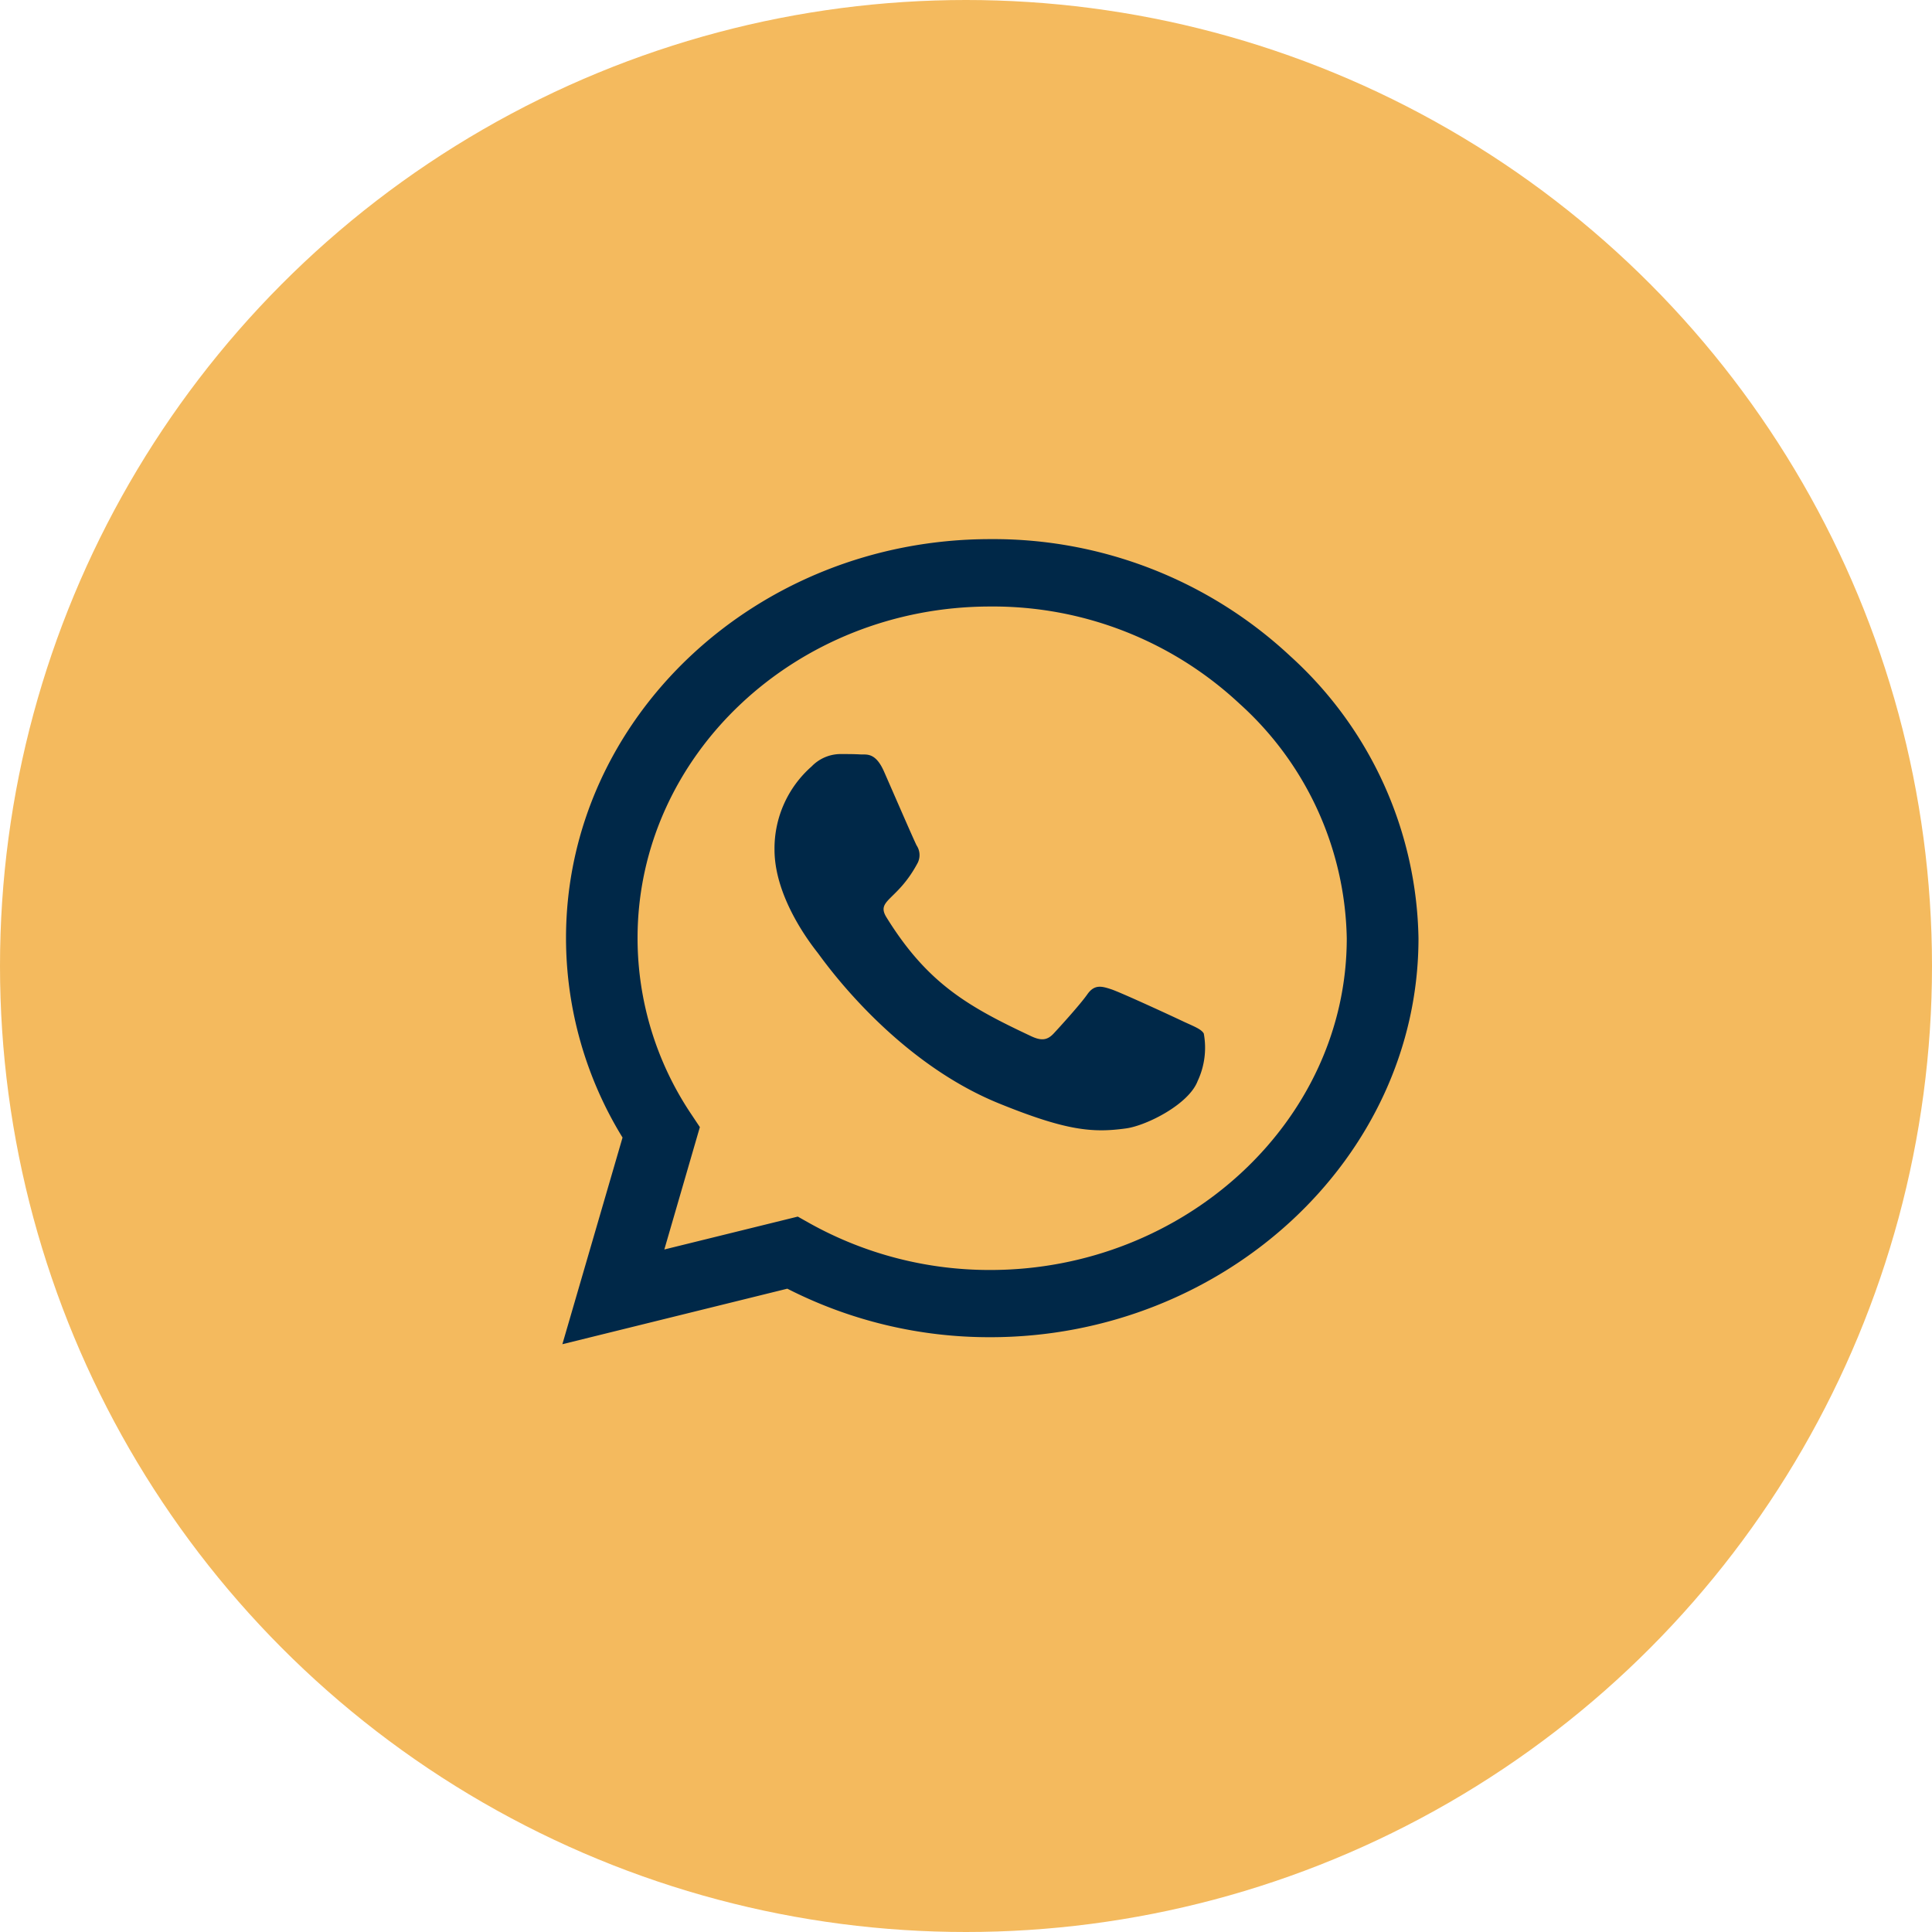 <svg xmlns="http://www.w3.org/2000/svg" width="97" height="97" viewBox="0 0 97 97"><g id="Grupo_224" data-name="Grupo 224" transform="translate(-912 -1481)"><circle id="Elipse_12" data-name="Elipse 12" cx="48.5" cy="48.5" r="48.5" transform="translate(912 1481)" fill="#f4ba5e"></circle><path id="Caminho_262" data-name="Caminho 262" d="M142.981,5.874A21.836,21.836,0,0,0,127.918,0c-11.746,0-21.3,8.986-21.3,20.03a19.152,19.152,0,0,0,2.838,10.015l-3.021,10.376,11.294-2.788a22.3,22.3,0,0,0,10.179,2.436h.01c11.733,0,21.5-8.986,21.5-20.03A19.55,19.55,0,0,0,142.981,5.874ZM127.918,36.694a18.536,18.536,0,0,1-9.021-2.319l-.643-.361-6.7,1.651,1.784-6.144-.421-.632a15.865,15.865,0,0,1-2.707-8.86c0-9.176,7.946-16.646,17.712-16.646a18.127,18.127,0,0,1,12.512,4.881,16.245,16.245,0,0,1,5.383,11.774C145.821,29.224,137.674,36.694,127.918,36.694Zm9.709-12.469c-.528-.253-3.146-1.462-3.635-1.624s-.845-.253-1.2.253-1.37,1.624-1.69,1.967-.622.379-1.151.126c-3.128-1.471-5.181-2.626-7.242-5.955-.549-.884.547-.821,1.564-2.734a.875.875,0,0,0-.05-.875c-.133-.253-1.2-2.716-1.64-3.717-.432-.974-.874-.839-1.2-.857-.306-.018-.662-.018-1.017-.018a2.029,2.029,0,0,0-1.418.623,5.482,5.482,0,0,0-1.862,4.177c0,2.463,1.909,4.845,2.168,5.179s3.751,5.386,9.1,7.561c3.377,1.372,4.7,1.489,6.39,1.254,1.025-.144,3.146-1.209,3.588-2.382a3.93,3.93,0,0,0,.306-2.382C138.511,24.6,138.155,24.469,137.627,24.225Z" transform="translate(833.8 1508.068)" fill="#002848"></path></g></svg>